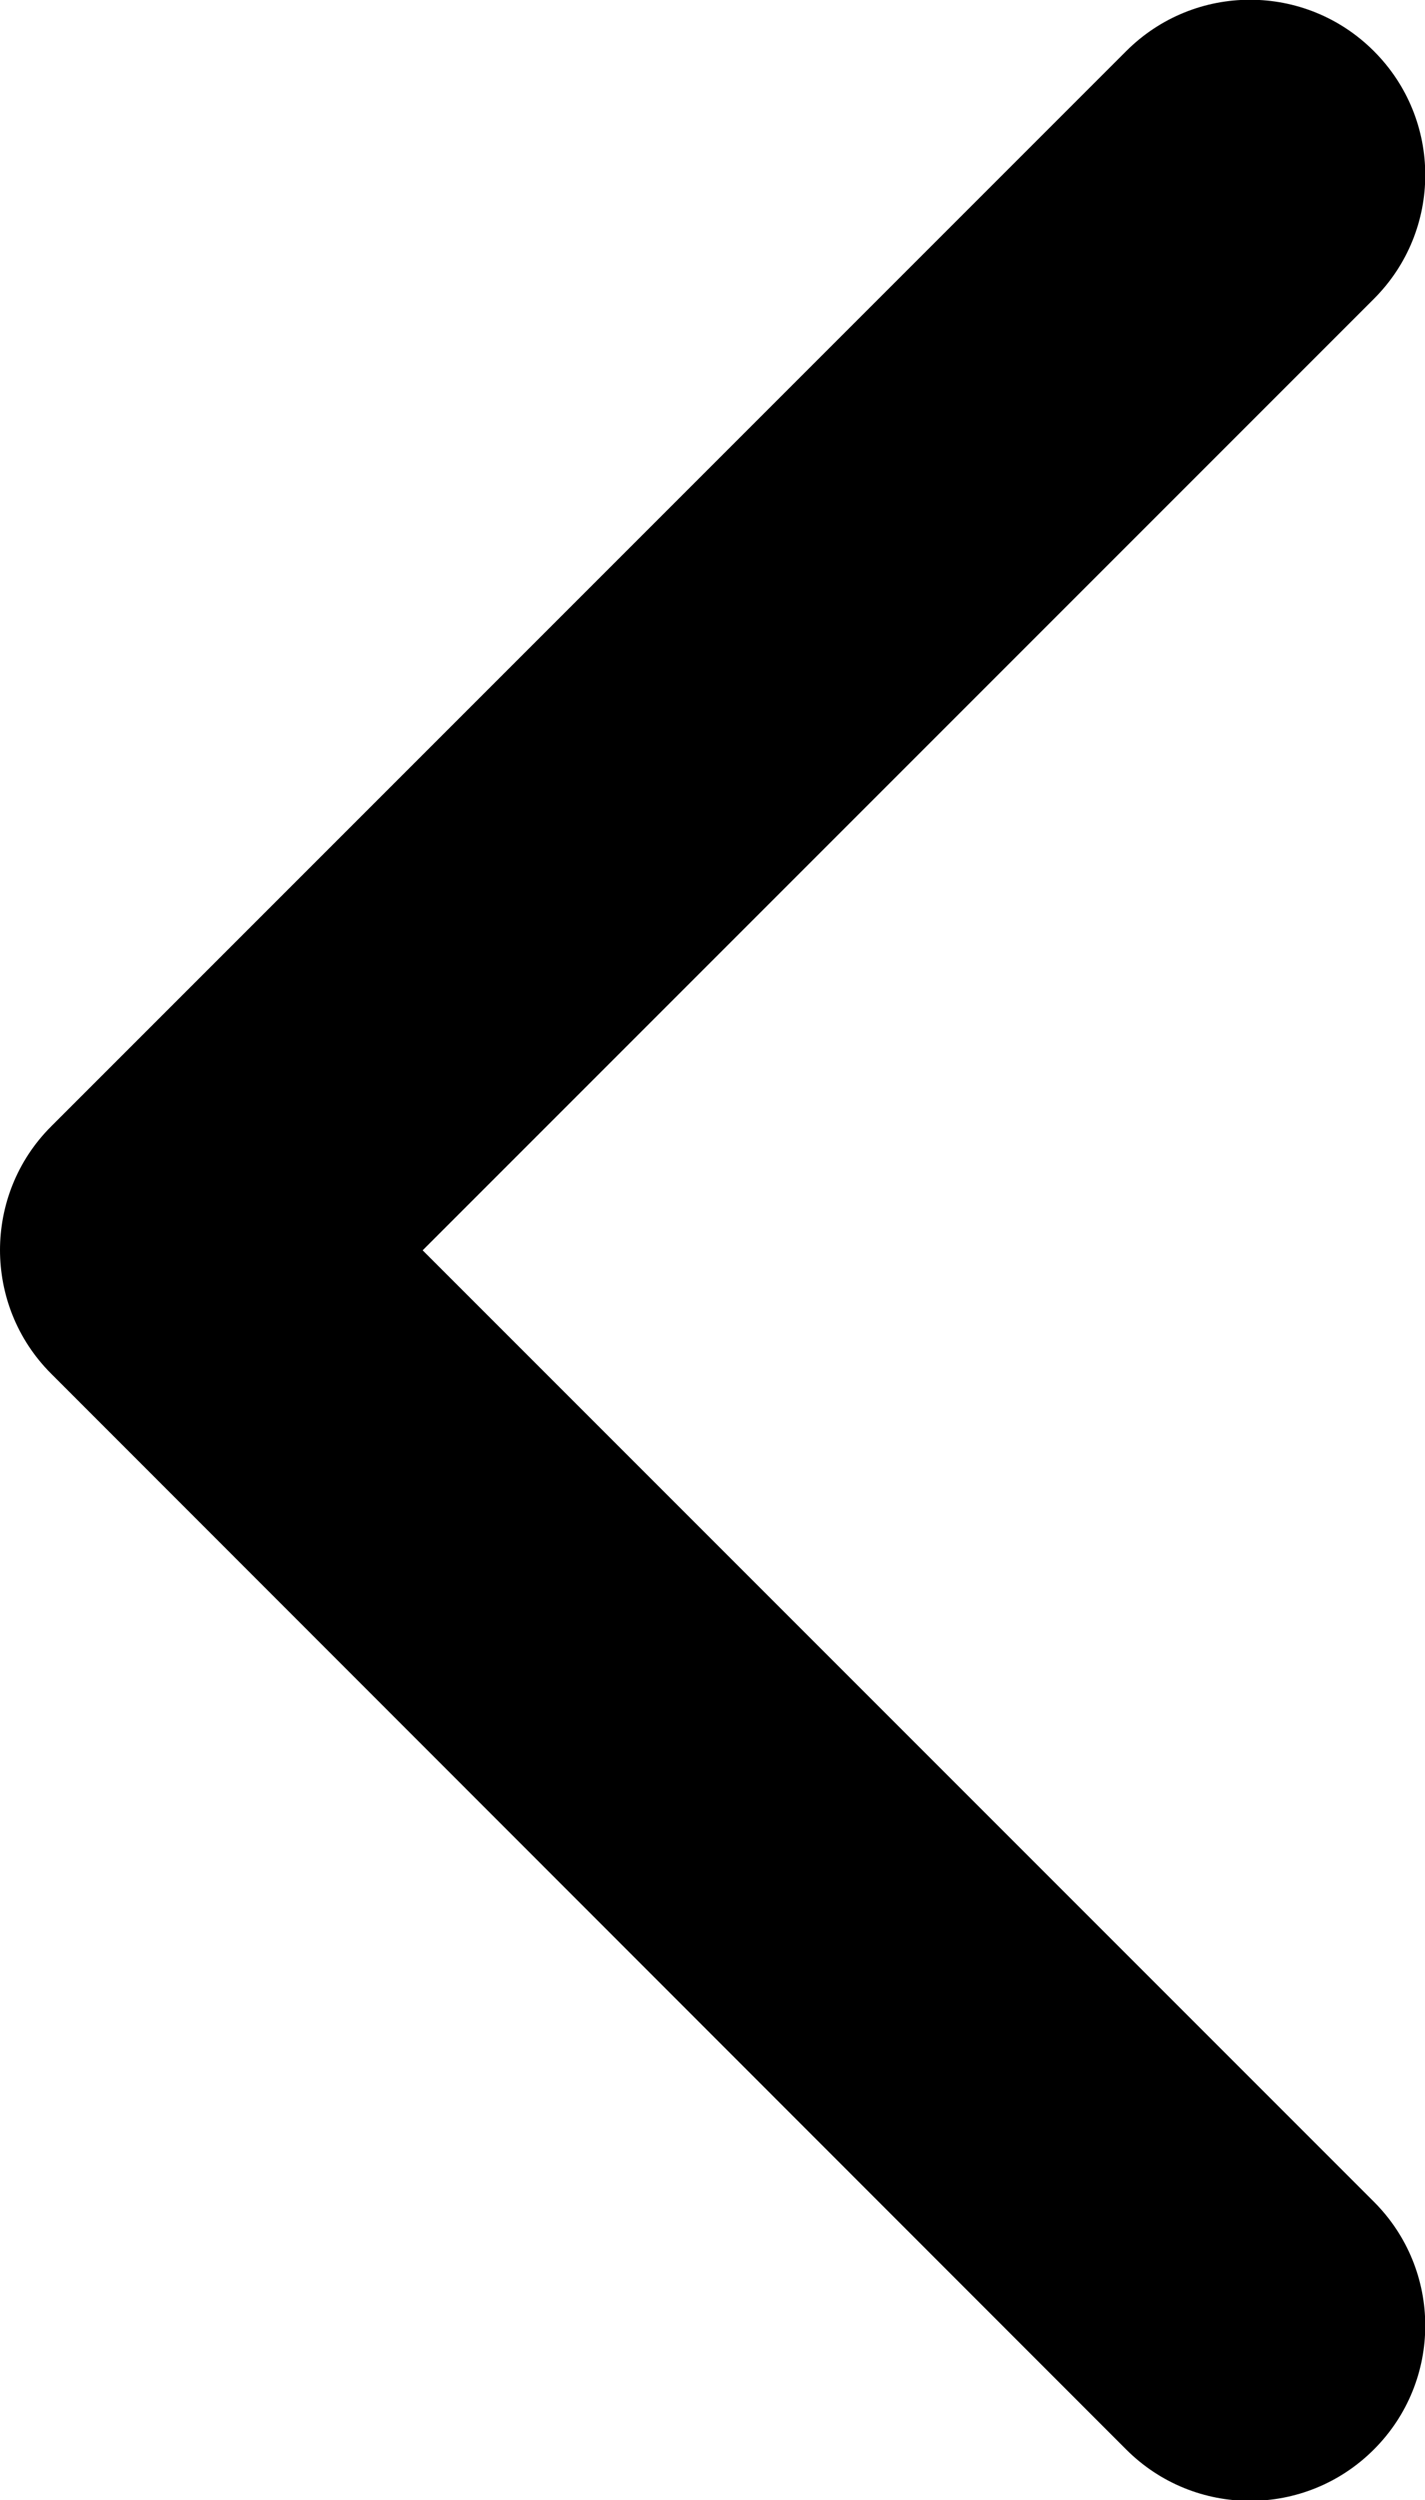 <?xml version="1.0" encoding="UTF-8"?><svg id="Calque_1" xmlns="http://www.w3.org/2000/svg" viewBox="0 0 27.04 47.43"><path d="M0,23.72c0-.85.32-1.7.97-2.35L21.37.97c1.3-1.3,3.4-1.3,4.7,0,1.3,1.3,1.3,3.4,0,4.7L8.02,23.72l18.05,18.05c1.3,1.3,1.3,3.4,0,4.7-1.3,1.3-3.4,1.3-4.7,0L.97,26.06c-.65-.65-.97-1.5-.97-2.35Z"/></svg>